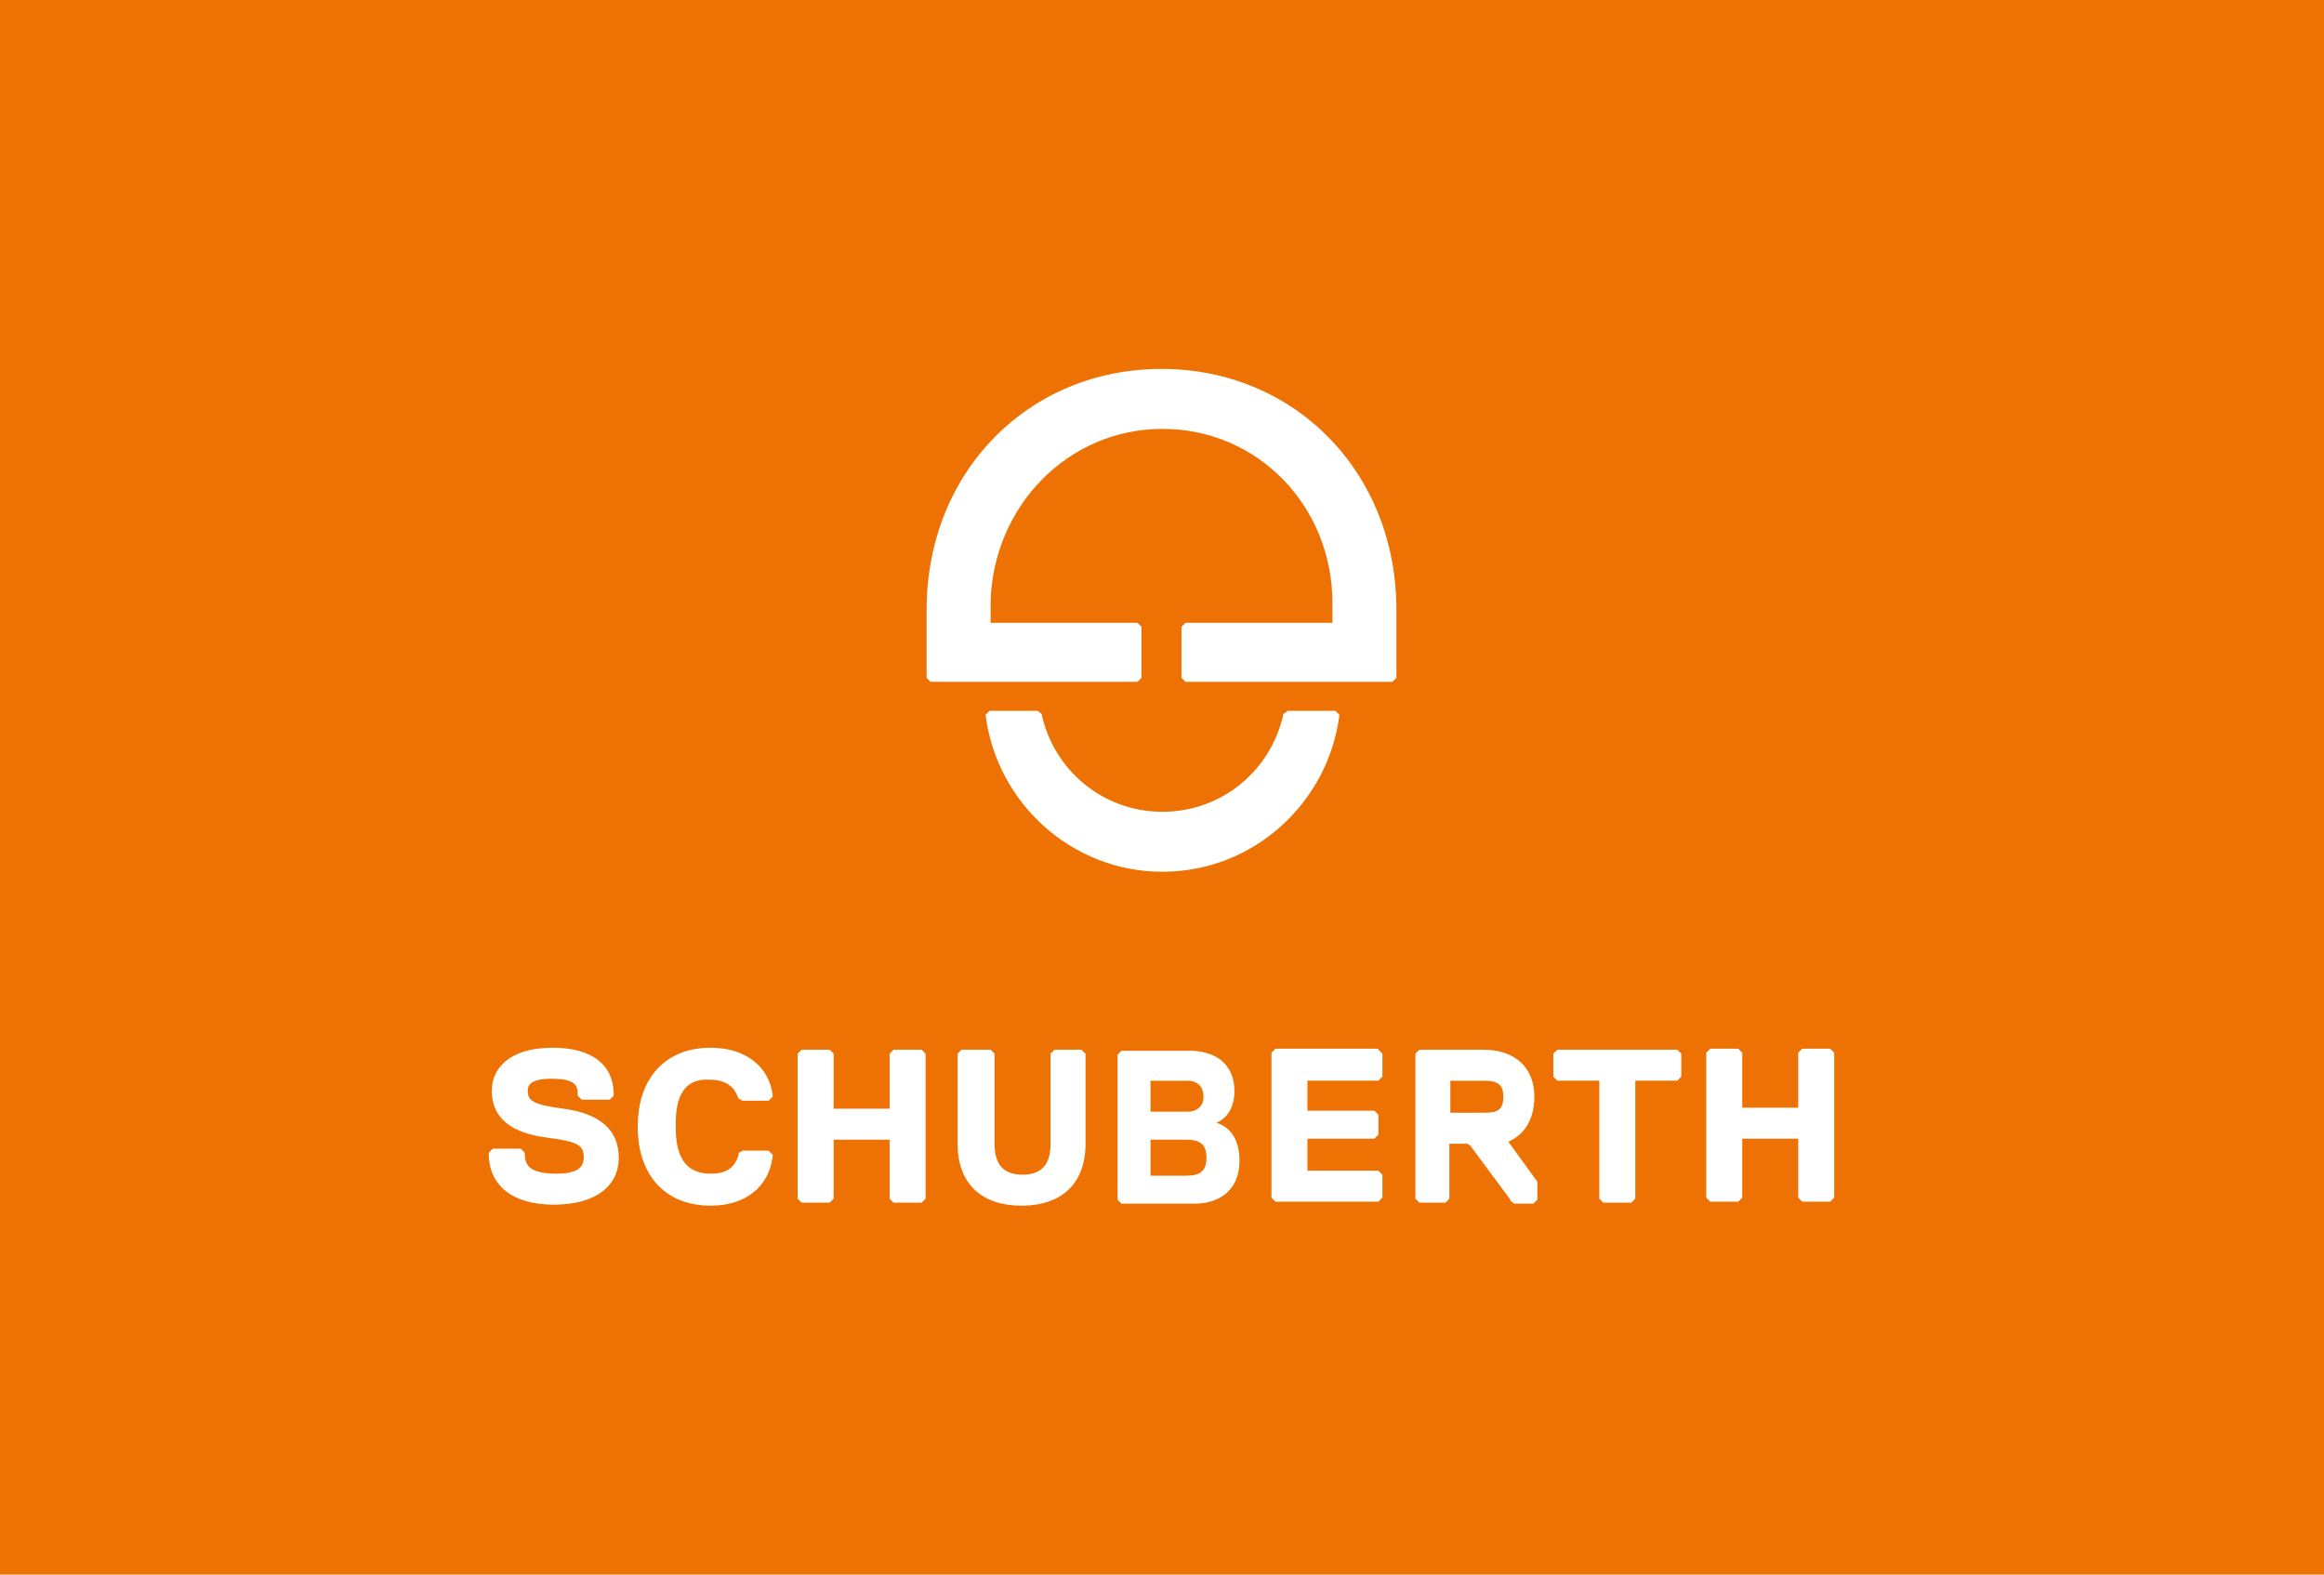 <?xml version="1.0" encoding="utf-8"?>
<!-- Generator: Adobe Illustrator 27.0.0, SVG Export Plug-In . SVG Version: 6.00 Build 0)  -->
<svg version="1.1" id="Laag_1" xmlns="http://www.w3.org/2000/svg" xmlns:xlink="http://www.w3.org/1999/xlink" x="0px" y="0px"
	 viewBox="0 0 232.5 157.5" style="enable-background:new 0 0 232.5 157.5;" xml:space="preserve">
<style type="text/css">
	.st0{fill:#EE7203;}
	.st1{fill:#FFFFFF;}
</style>
<g>
	<rect class="st0" width="232.5" height="157.5"/>
	<path class="st1" d="M121.7,112.3c1.2-0.5,1.8-1.7,1.8-3.2c0-1.3-0.5-2.4-1.4-3.1c-0.8-0.6-1.9-0.9-3.1-0.9h-6.8l-0.4,0.4V120
		l0.4,0.4h7.3c2.2,0,4.5-1.1,4.5-4.3C124,114.1,123.2,112.8,121.7,112.3 M118.8,111.2h-3.7l0,0v-3.1l0,0h3.7c0.9,0,1.6,0.5,1.6,1.6
		C120.4,110.7,119.7,111.2,118.8,111.2 M115.1,114L115.1,114h3.6c1.4,0,2,0.5,2,1.8s-0.6,1.8-2,1.8h-3.6l0,0V114z M61.9,115.8
		c0,2.9-2.4,4.7-6.5,4.7s-6.5-1.9-6.5-5.1v-0.1l0.4-0.4h2.8l0.4,0.4v0.1c0,1.1,0.4,2,3.2,2c1.8,0,2.7-0.5,2.7-1.6
		c0-1.2-0.5-1.6-3.6-2c-2.4-0.3-5.6-1.2-5.6-4.7c0-2.1,1.6-4.3,6.1-4.3c3.9,0,6.1,1.7,6.1,4.7v0.1L61,110h-2.8l-0.4-0.4v-0.1
		c0-0.9-0.2-1.6-2.7-1.6c-2.3,0-2.3,0.9-2.3,1.2c0,1,0.5,1.4,3.6,1.8C60,111.4,61.9,113,61.9,115.8 M67.6,112.6
		c0,1.8,0.2,4.8,3.5,4.8c1.6,0,2.4-0.6,2.8-1.9v-0.2l0.4-0.2h2.6l0.4,0.4v0.2c-0.4,3.1-2.8,4.9-6.2,4.9c-4.5,0-7.3-3-7.3-7.9
		s2.8-7.9,7.3-7.9c3.4,0,5.8,1.8,6.2,4.7v0.2l-0.4,0.4h-2.6l-0.4-0.2l-0.1-0.2c-0.4-1.1-1.3-1.7-2.8-1.7
		C67.8,107.8,67.6,110.8,67.6,112.6 M92.2,105l0.4,0.4v14.5l-0.4,0.4h-2.8l-0.4-0.4V114l0,0h-5.6l0,0v5.9l-0.4,0.4h-2.8l-0.4-0.4
		v-14.5l0.4-0.4H83l0.4,0.4v5.5l0,0H89l0,0v-5.5l0.4-0.4H92.2z M183.5,105.3v14.5l-0.4,0.4h-2.8l-0.4-0.4v-5.9l0,0h-5.6l0,0v5.9
		l-0.4,0.4h-2.8l-0.4-0.4v-14.5l0.4-0.4h2.8l0.4,0.4v5.5l0,0h5.6l0,0v-5.5l0.4-0.4h2.8L183.5,105.3z M108.2,105l0.4,0.4v9
		c0,3.9-2.3,6.2-6.4,6.2s-6.4-2.3-6.4-6.2v-9l0.4-0.4h2.9l0.4,0.4v9c0,2.1,0.9,3.1,2.8,3.1s2.8-1,2.8-3.1v-9l0.4-0.4H108.2z
		 M137.9,105l0.4,0.4v2.3l-0.4,0.4h-7.1l0,0v3l0,0h6.7l0.4,0.4v2l-0.4,0.4h-6.7l0,0v3.2l0,0h7.1l0.4,0.4v2.3l-0.4,0.4h-10.3
		l-0.4-0.4v-14.5l0.4-0.4h10.3V105z M167.8,105l0.4,0.4v2.3l-0.4,0.4h-4.2l0,0v11.8l-0.4,0.4h-2.8l-0.4-0.4v-11.8l0,0h-4.2l-0.4-0.4
		v-2.3l0.4-0.4H167.8z M153.5,109.7c0-2.9-1.9-4.7-5.1-4.7H142l-0.4,0.4v14.5l0.4,0.4h2.6l0.4-0.4v-5.5l0,0h1.8l0.3,0.2l4,5.4v0.1
		l0.4,0.3h1.9l0.4-0.4v-1.8l-2.9-4C152.3,113.6,153.5,112.2,153.5,109.7 M145,108.1L145,108.1h3.4c1.2,0,2,0.2,2,1.6
		c0,1.5-0.8,1.6-2,1.6h-3.3l0,0v-3.2H145z"/>
	<path class="st1" d="M116.3,87.2c-9.1,0-16.6-6.9-17.7-15.7c0.2-0.2,0.4-0.4,0.4-0.4h4.8c0,0,0.3,0.2,0.4,0.3
		c1.2,5.6,6.1,9.8,12.1,9.8s10.9-4.2,12.1-9.8c0.2-0.1,0.4-0.3,0.4-0.3h4.8c0,0,0.2,0.2,0.4,0.4C132.9,80.3,125.4,87.2,116.3,87.2
		 M116.3,42.9c9.6,0,17,7.8,17,17.4v2h-14.7l-0.4,0.4v5.1l0.4,0.4h20.7l0.4-0.4V61c0-13.8-10.2-24.1-23.5-24.1S92.7,47.2,92.7,61
		v6.8l0.4,0.4h20.7l0.4-0.4v-5.1l-0.4-0.4H99.1v-2C99.3,50.7,106.8,42.9,116.3,42.9"/>
</g>
</svg>
